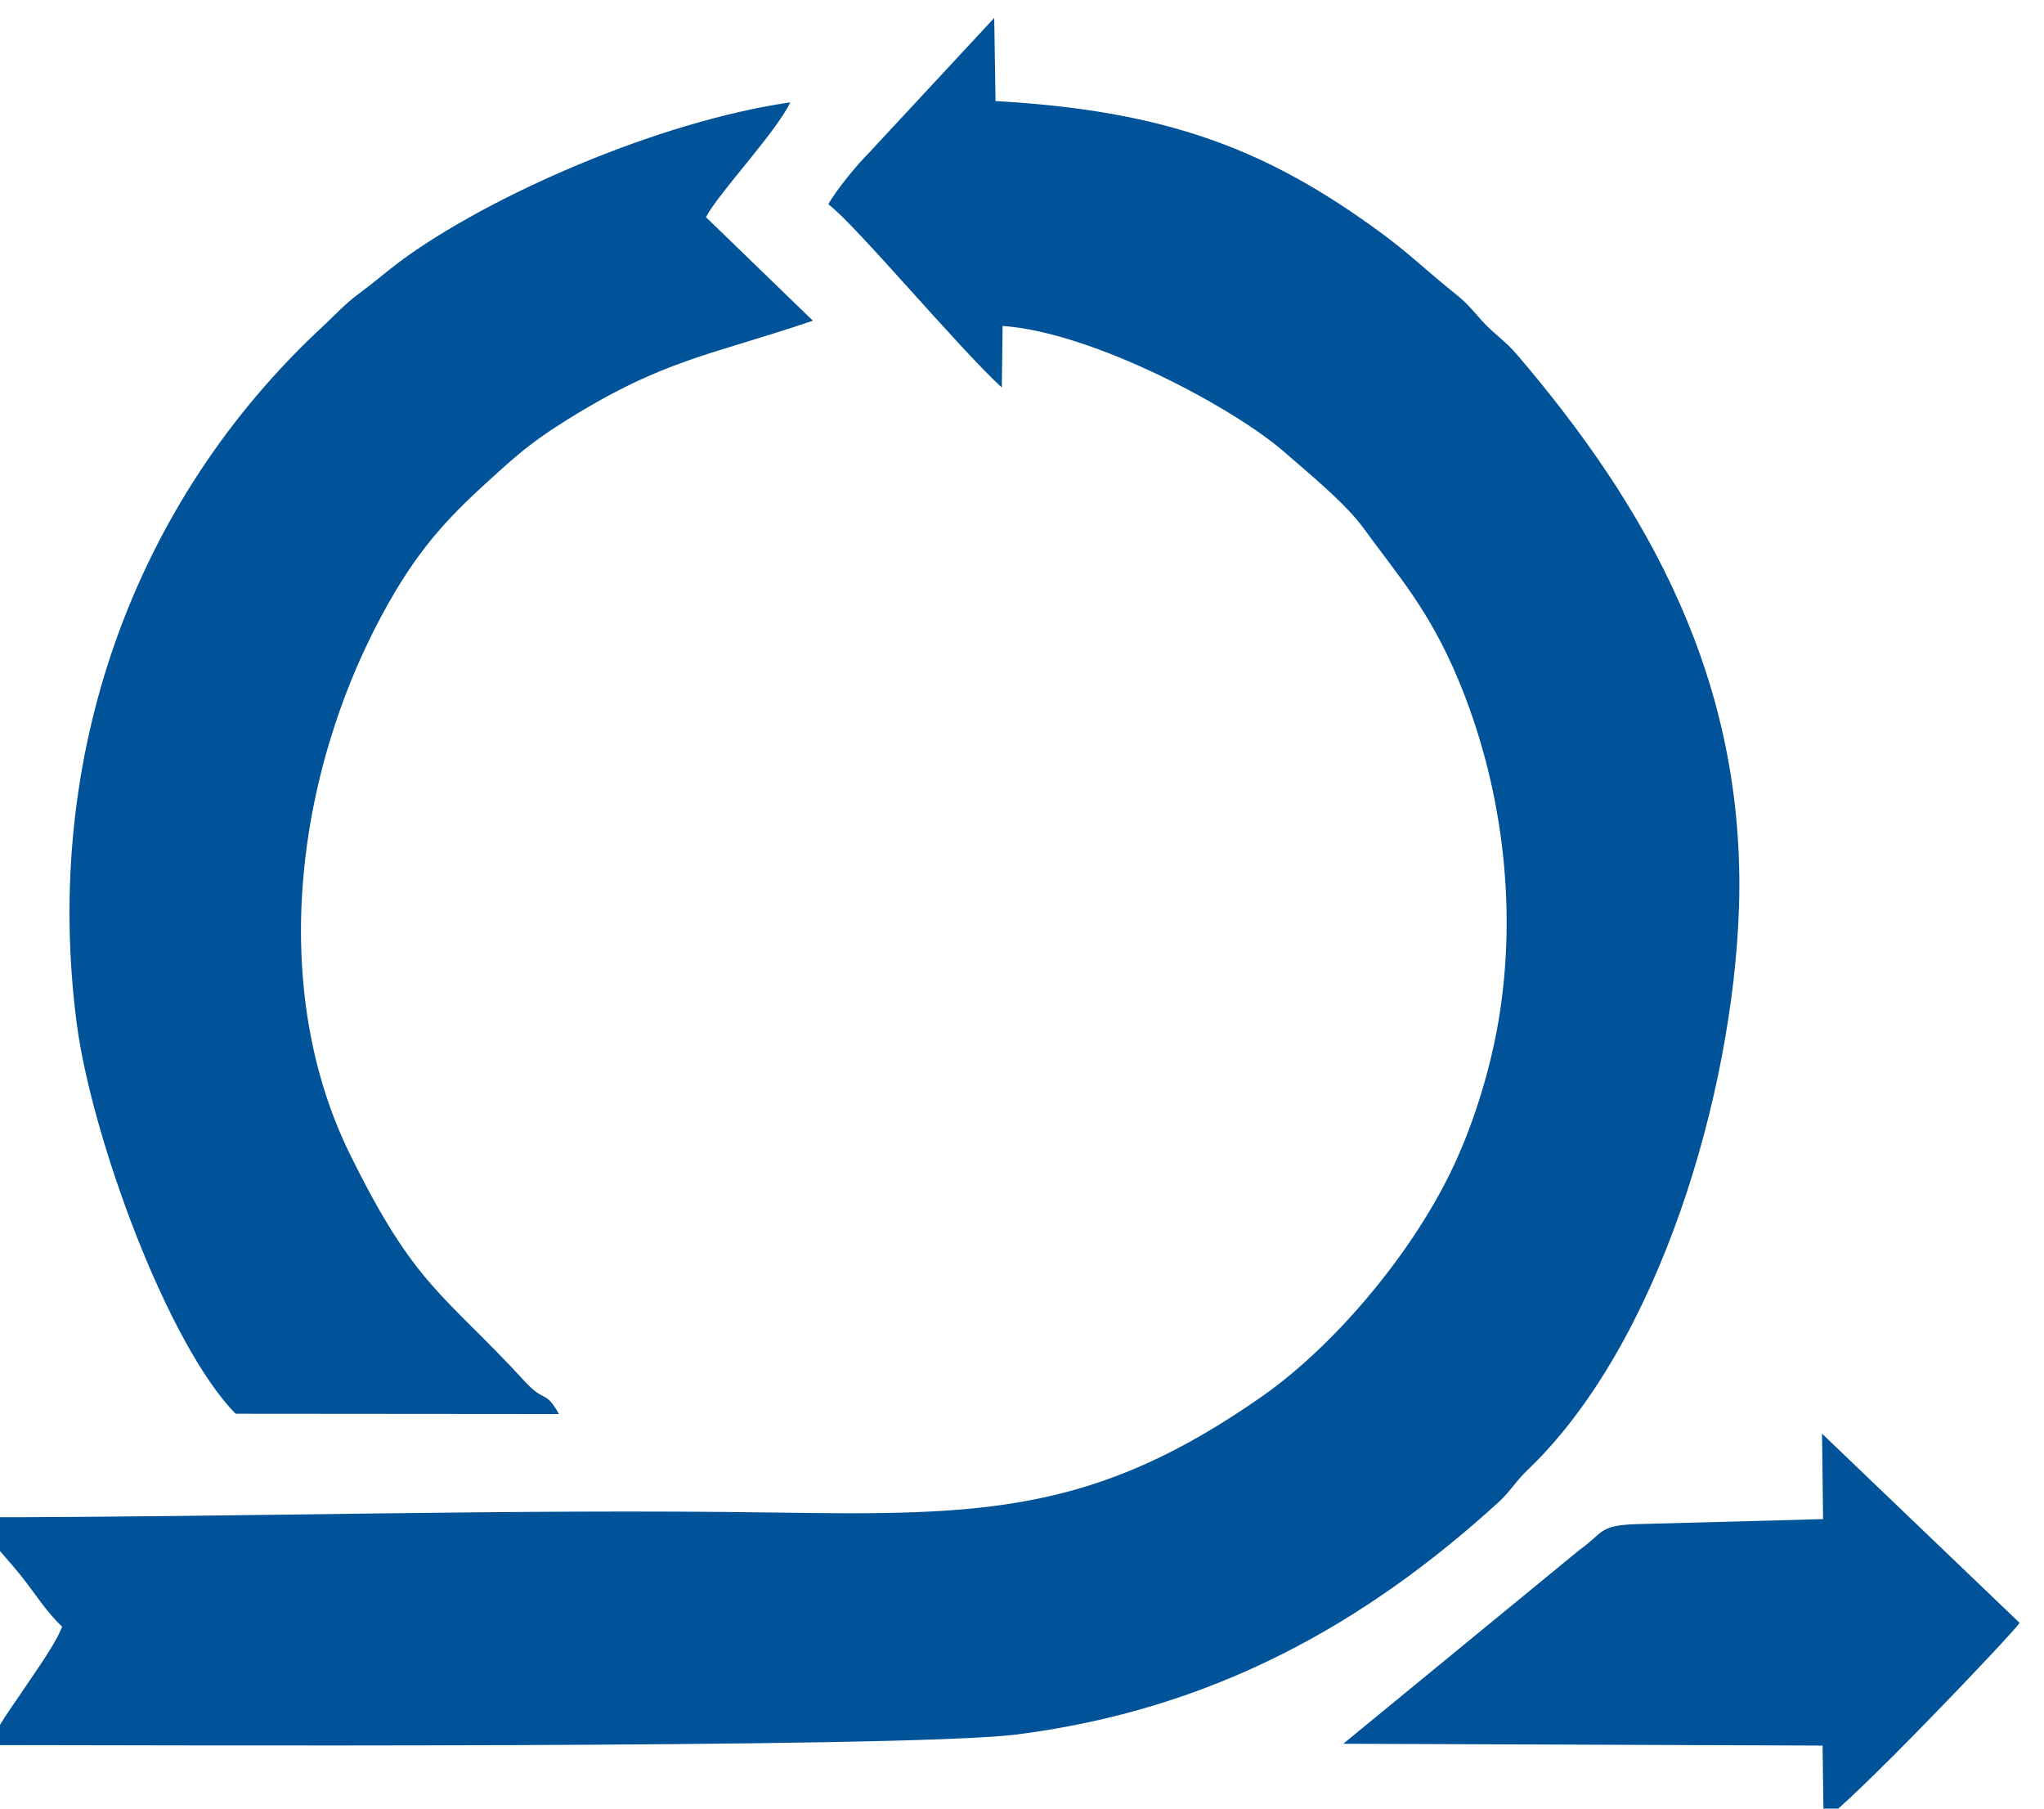 <?xml version="1.0" encoding="UTF-8"?>
<!DOCTYPE svg PUBLIC "-//W3C//DTD SVG 1.1//EN" "http://www.w3.org/Graphics/SVG/1.1/DTD/svg11.dtd">
<!-- Creator: CorelDRAW 2019 -->
<svg xmlns="http://www.w3.org/2000/svg" xml:space="preserve" width="78px" height="69px" version="1.1" style="shape-rendering:geometricPrecision; text-rendering:geometricPrecision; image-rendering:optimizeQuality; fill-rule:evenodd; clip-rule:evenodd"
viewBox="0 0 78 68.75"
 xmlns:xlink="http://www.w3.org/1999/xlink"
 xmlns:xodm="http://www.corel.com/coreldraw/odm/2003">
 <defs>
  <style type="text/css">
   <![CDATA[
    .fil0 {fill:#005299}
   ]]>
  </style>
 </defs>
 <g id="Слой_x0020_1">
  <path class="fil0" d="M33.1 5.77c-0.36,0.35 -1.22,1.39 -1.49,1.9 0.98,0.71 4.98,5.49 6.62,6.99l0.03 -2.35c3.46,0.24 8.86,3.15 10.75,4.81 0.92,0.8 2.29,1.92 2.99,2.86 1.39,1.91 2.53,3.15 3.66,5.85 1.62,3.89 2.28,8.54 1.52,13.02 -0.35,2.04 -1.05,4.19 -1.87,5.84 -1.53,3.1 -4.36,6.49 -7.11,8.43 -6.38,4.48 -10.65,4.58 -18.57,4.46 -10.16,-0.15 -20.41,0.18 -30.56,0.18 0.54,0.92 1.01,1.35 1.7,2.19 0.48,0.59 1.01,1.44 1.6,1.98 -0.22,0.61 -0.96,1.64 -1.39,2.28 -0.48,0.73 -1.02,1.41 -1.38,2.24 4.95,0 34.79,0.14 39.17,-0.4 7.51,-0.95 13.32,-4.22 18.42,-8.87 0.45,-0.41 0.66,-0.81 1.13,-1.25 4.98,-4.78 7.8,-14.29 8.04,-21.41 0.28,-8.7 -3.51,-15.32 -8.5,-21.15 -0.41,-0.48 -0.88,-0.78 -1.3,-1.25 -0.53,-0.6 -0.62,-0.72 -1.2,-1.18 -0.92,-0.74 -1.63,-1.43 -2.71,-2.22 -4.28,-3.13 -8.09,-4.62 -14.66,-4.99l-0.05 -3.17 -4.84 5.21zm-6.16 2.39c0.5,-0.95 2.64,-3.19 3.22,-4.38 -5.06,0.73 -11.52,3.57 -14.91,6.08 -0.54,0.41 -0.99,0.8 -1.53,1.2 -0.57,0.42 -0.84,0.74 -1.35,1.22 -7.28,6.72 -10.77,16.47 -9.44,26.66 0.58,4.36 3.47,12.23 6.06,14.87l12.34 0.01c-0.53,-0.94 -0.53,-0.4 -1.31,-1.25 -3.11,-3.38 -4.17,-3.58 -6.68,-8.69 -3.22,-6.57 -1.99,-15.12 1.72,-21.4 1.26,-2.12 2.42,-3.22 4.08,-4.71 0.88,-0.79 1.42,-1.2 2.5,-1.88 3.73,-2.32 5.43,-2.44 9.38,-3.78l-4.08 -3.95zm42.65 61.15c0.88,-0.47 7.14,-7.03 7.48,-7.52l-7.54 -7.22 0.04 3.26 -7.06 0.19c-1.51,0.04 -1.29,0.31 -2.23,0.98l-9.02 7.4 18.29 0.07 0.04 2.84z"/>
 </g>
</svg>
